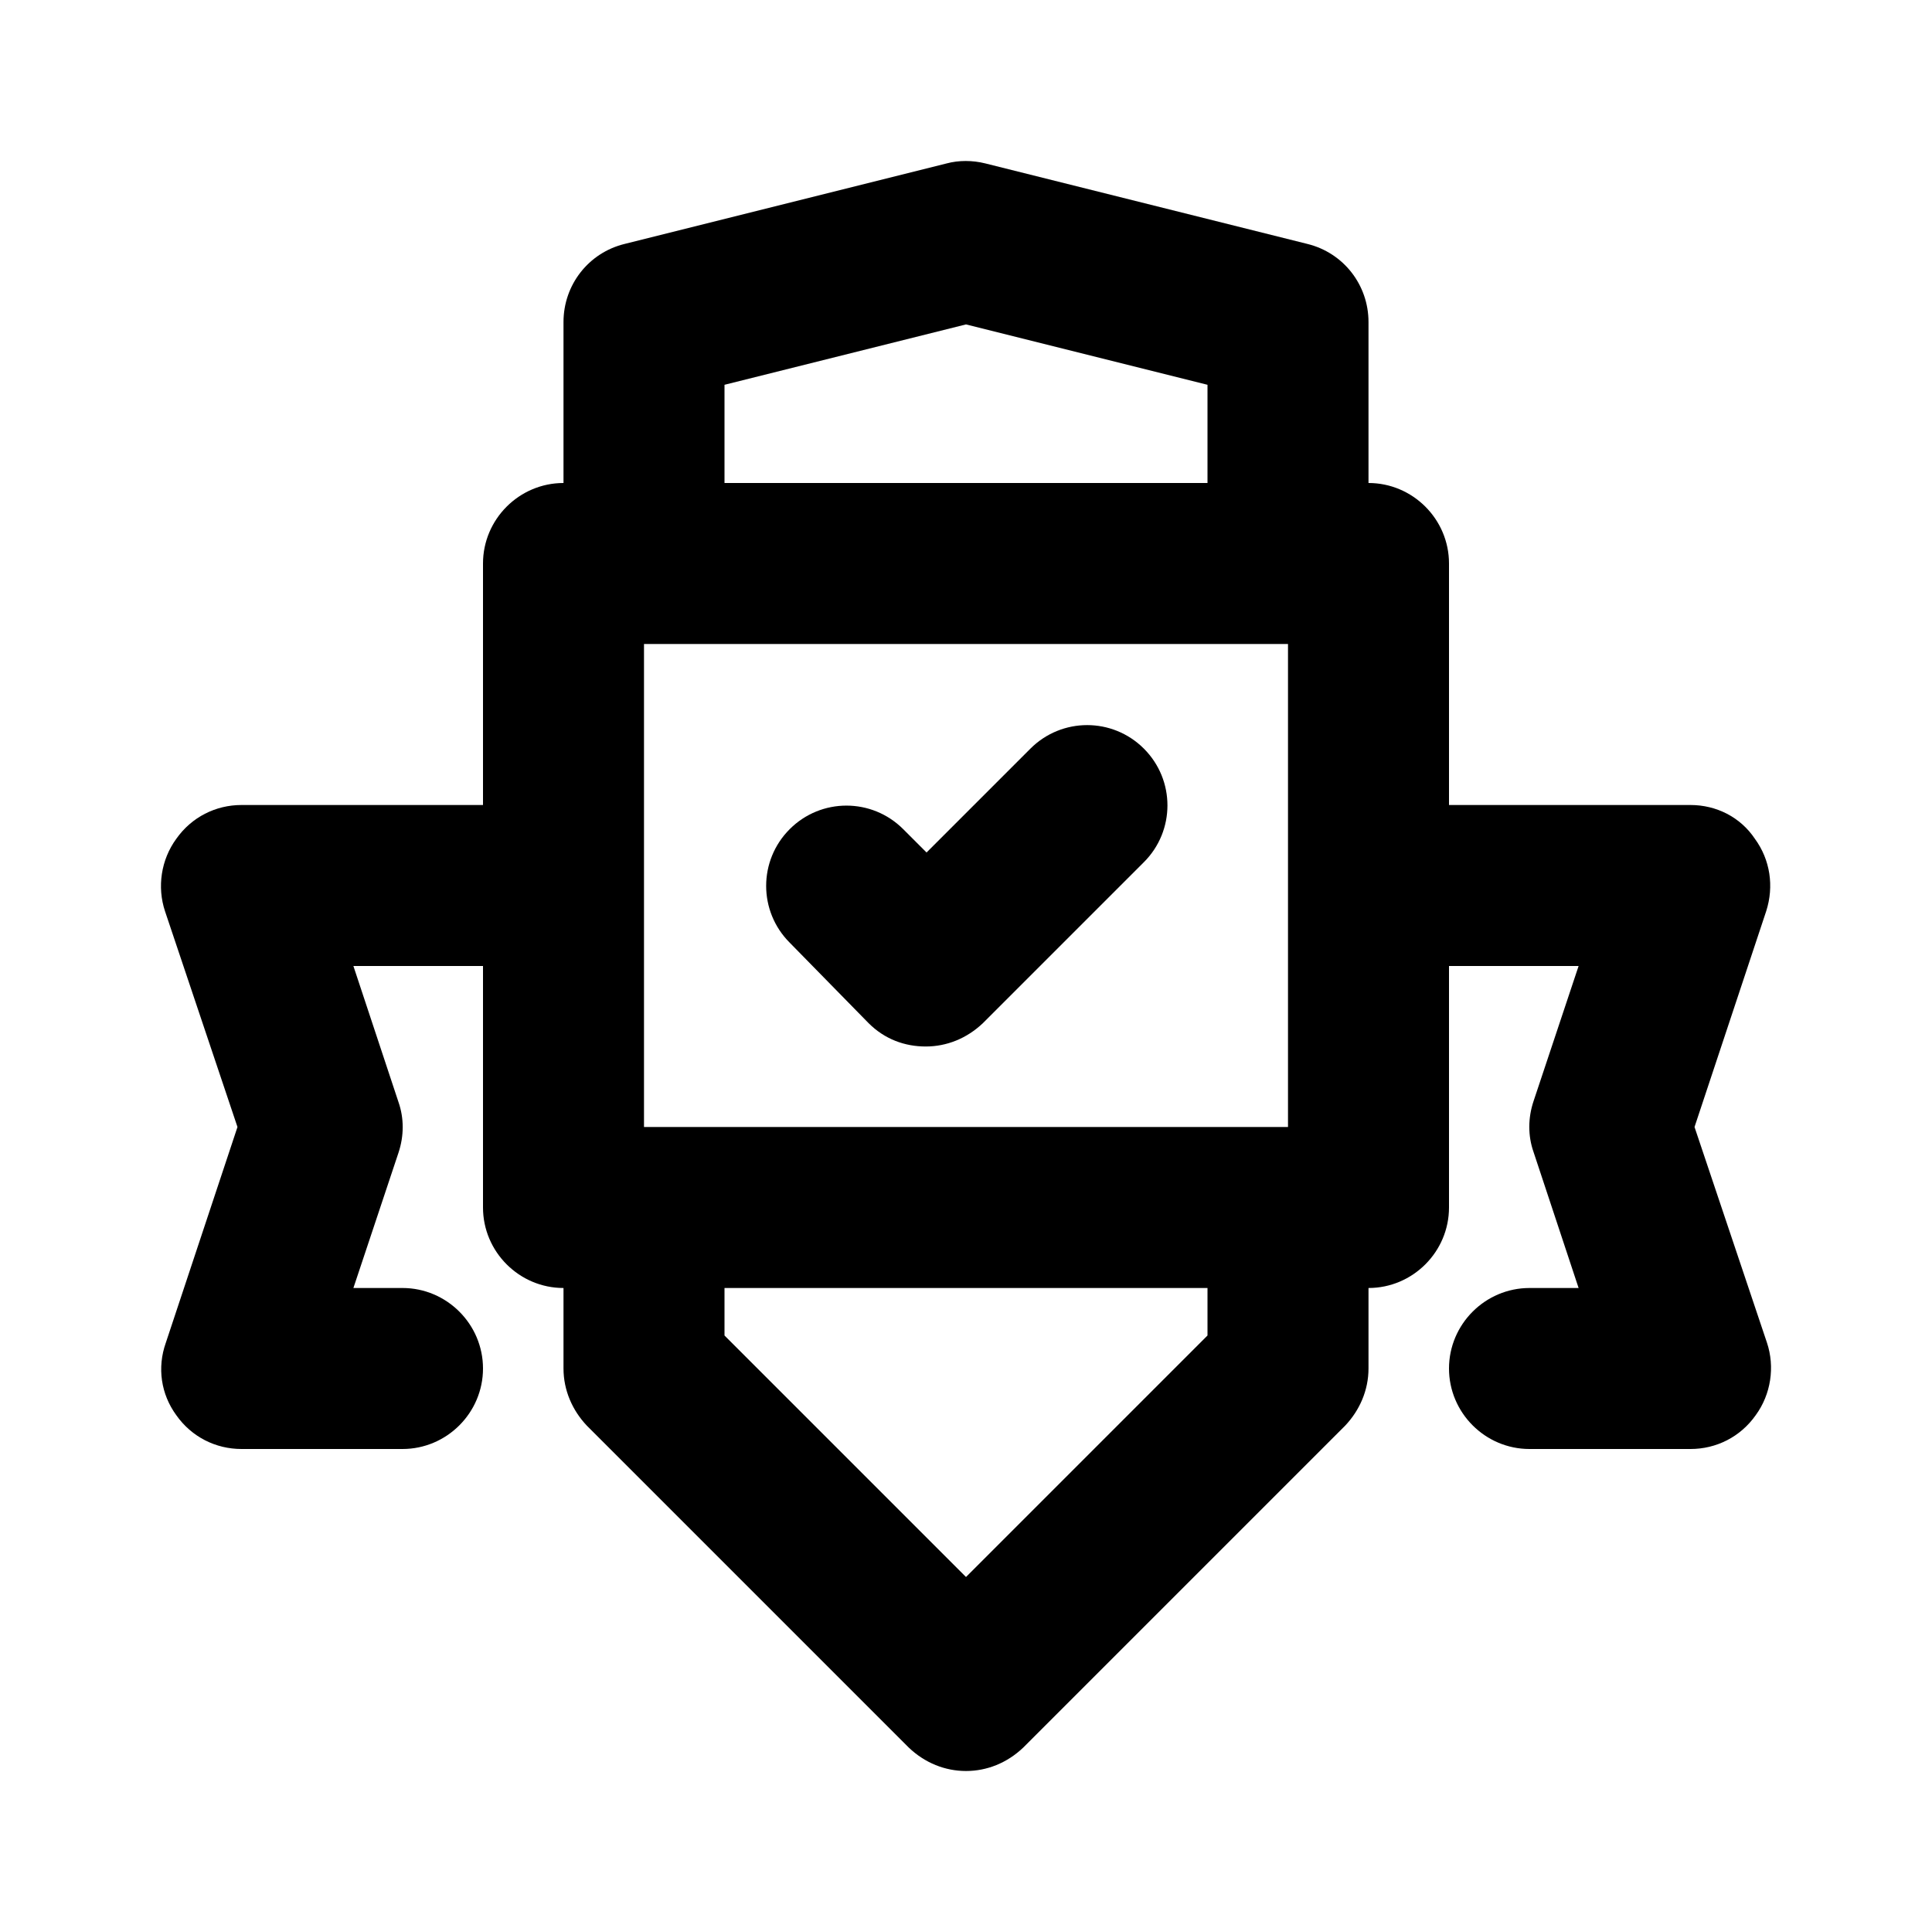 <?xml version="1.0" ?>
<svg fill="#000000" width="800px" height="800px" viewBox="0 0 24 24" id="Layer_1" version="1.1" xml:space="preserve" xmlns="http://www.w3.org/2000/svg" xmlns:xlink="http://www.w3.org/1999/xlink"><path d="M10.79,12.71c0.2,0.2,0.45,0.29,0.71,0.29s0.51-0.1,0.71-0.29l2-2c0.39-0.39,0.39-1.02,0-1.41s-1.02-0.39-1.41,0l-1.29,1.29  l-0.29-0.29c-0.39-0.39-1.02-0.39-1.41,0s-0.39,1.02,0,1.41L10.79,12.71z"/><path d="M2.19,17.58C2.38,17.85,2.68,18,3,18h2c0.55,0,1-0.45,1-1s-0.45-1-1-1H4.39l0.56-1.68c0.07-0.21,0.07-0.43,0-0.63L4.39,12H6  v3c0,0.55,0.45,1,1,1v1c0,0.27,0.11,0.52,0.29,0.71l4,4C11.49,21.9,11.74,22,12,22s0.51-0.1,0.71-0.29l4-4  C16.89,17.52,17,17.27,17,17v-1c0.55,0,1-0.45,1-1v-3h1.61l-0.56,1.68c-0.07,0.21-0.07,0.43,0,0.63L19.61,16H19c-0.55,0-1,0.45-1,1  s0.45,1,1,1h2c0.32,0,0.62-0.15,0.81-0.42c0.19-0.26,0.24-0.6,0.14-0.9L21.05,14l0.89-2.68c0.1-0.31,0.05-0.64-0.14-0.9  C21.62,10.15,21.32,10,21,10h-3V7c0-0.55-0.45-1-1-1V4c0-0.46-0.31-0.86-0.76-0.97l-4-1c-0.16-0.04-0.33-0.04-0.48,0l-4,1  C7.31,3.14,7,3.54,7,4v2C6.45,6,6,6.45,6,7v3H3c-0.32,0-0.62,0.15-0.81,0.42c-0.19,0.26-0.24,0.6-0.14,0.9L2.95,14l-0.89,2.68  C1.95,16.99,2,17.32,2.19,17.58z M16,8v6H8V8H16z M15,16.59l-3,3l-3-3V16h6V16.59z M9,4.78l3-0.75l3,0.75V6H9V4.78z"/></svg>